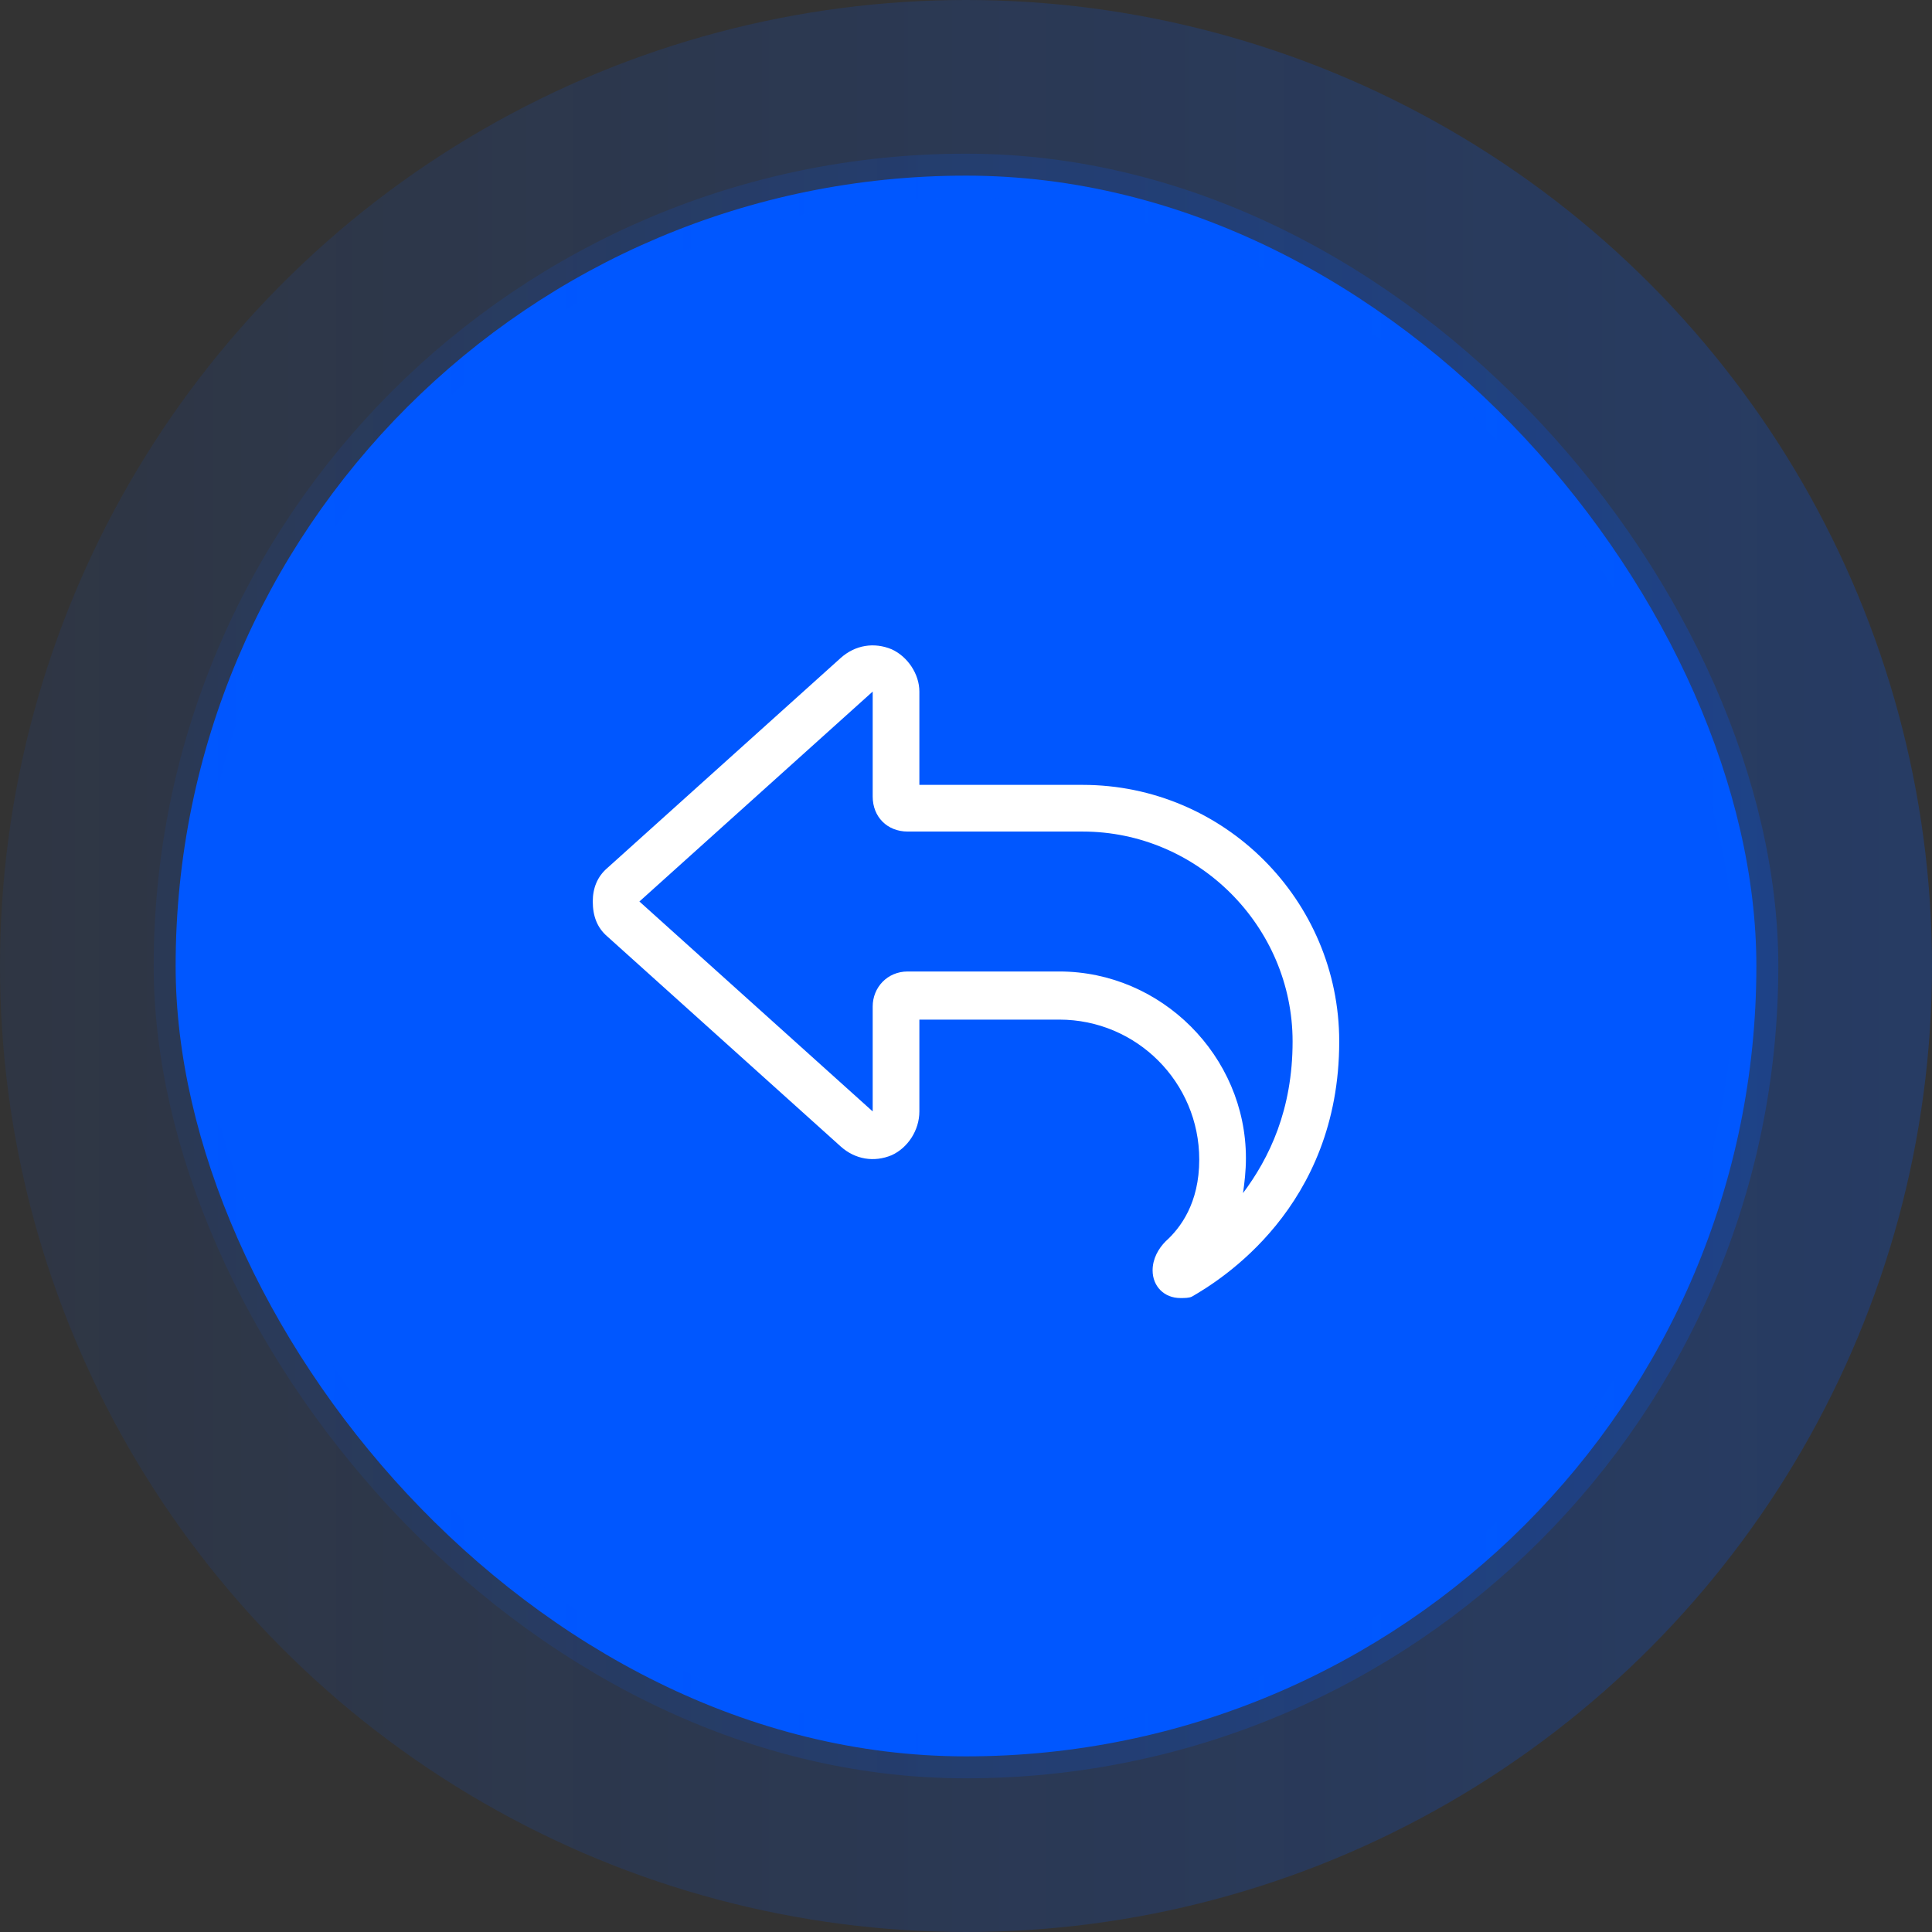 <?xml version="1.0" encoding="UTF-8"?> <svg xmlns="http://www.w3.org/2000/svg" width="44" height="44" viewBox="0 0 44 44" fill="none"><rect x="0" y="0" width="44" height="44" fill="#333333" stroke="none"/><circle cx="22" cy="22" r="22" fill="url(#paint0_linear_4012_6032)"></circle><rect x="4" y="4" width="36" height="36" rx="18" fill="#0057FF"></rect><rect x="4" y="4" width="36" height="36" rx="18" stroke="url(#paint1_linear_4012_6032)"></rect><path d="M20.672 18.938C20.207 18.938 19.875 18.605 19.875 18.141V17.875V17.344V15.75L14.562 20.531L19.875 25.312V23.719V23.188V22.922C19.875 22.49 20.207 22.125 20.672 22.125H20.938H24.125C26.449 22.125 28.375 24.051 28.375 26.375C28.375 26.674 28.342 26.939 28.309 27.172C28.906 26.375 29.438 25.279 29.438 23.719C29.438 21.096 27.279 18.938 24.656 18.938H20.938H20.672ZM20.938 23.719V24.25V25.312C20.938 25.744 20.672 26.143 20.307 26.309C19.908 26.475 19.477 26.408 19.145 26.109L13.832 21.328C13.6 21.129 13.5 20.863 13.5 20.531C13.5 20.232 13.6 19.967 13.832 19.768L19.145 14.986C19.477 14.688 19.908 14.621 20.307 14.787C20.672 14.953 20.938 15.352 20.938 15.75V16.812V17.344V17.875H22H24.656C27.877 17.875 30.5 20.498 30.5 23.719C30.5 27.504 27.777 29.164 27.146 29.529C27.08 29.562 26.98 29.562 26.881 29.562C26.516 29.562 26.25 29.297 26.25 28.932C26.25 28.666 26.383 28.434 26.549 28.268C26.881 27.969 27.312 27.404 27.312 26.408C27.312 24.648 25.885 23.221 24.125 23.221H22H20.938V23.752V23.719Z" fill="white"></path><defs><linearGradient id="paint0_linear_4012_6032" x1="0" y1="22" x2="44" y2="22" gradientUnits="userSpaceOnUse"><stop stop-color="#0057FF" stop-opacity="0.08"></stop><stop offset="1" stop-color="#0057FF" stop-opacity="0.24"></stop></linearGradient><linearGradient id="paint1_linear_4012_6032" x1="4" y1="22" x2="40" y2="22" gradientUnits="userSpaceOnUse"><stop stop-color="#0057FF" stop-opacity="0.08"></stop><stop offset="1" stop-color="#0057FF" stop-opacity="0.24"></stop></linearGradient></defs></svg> 